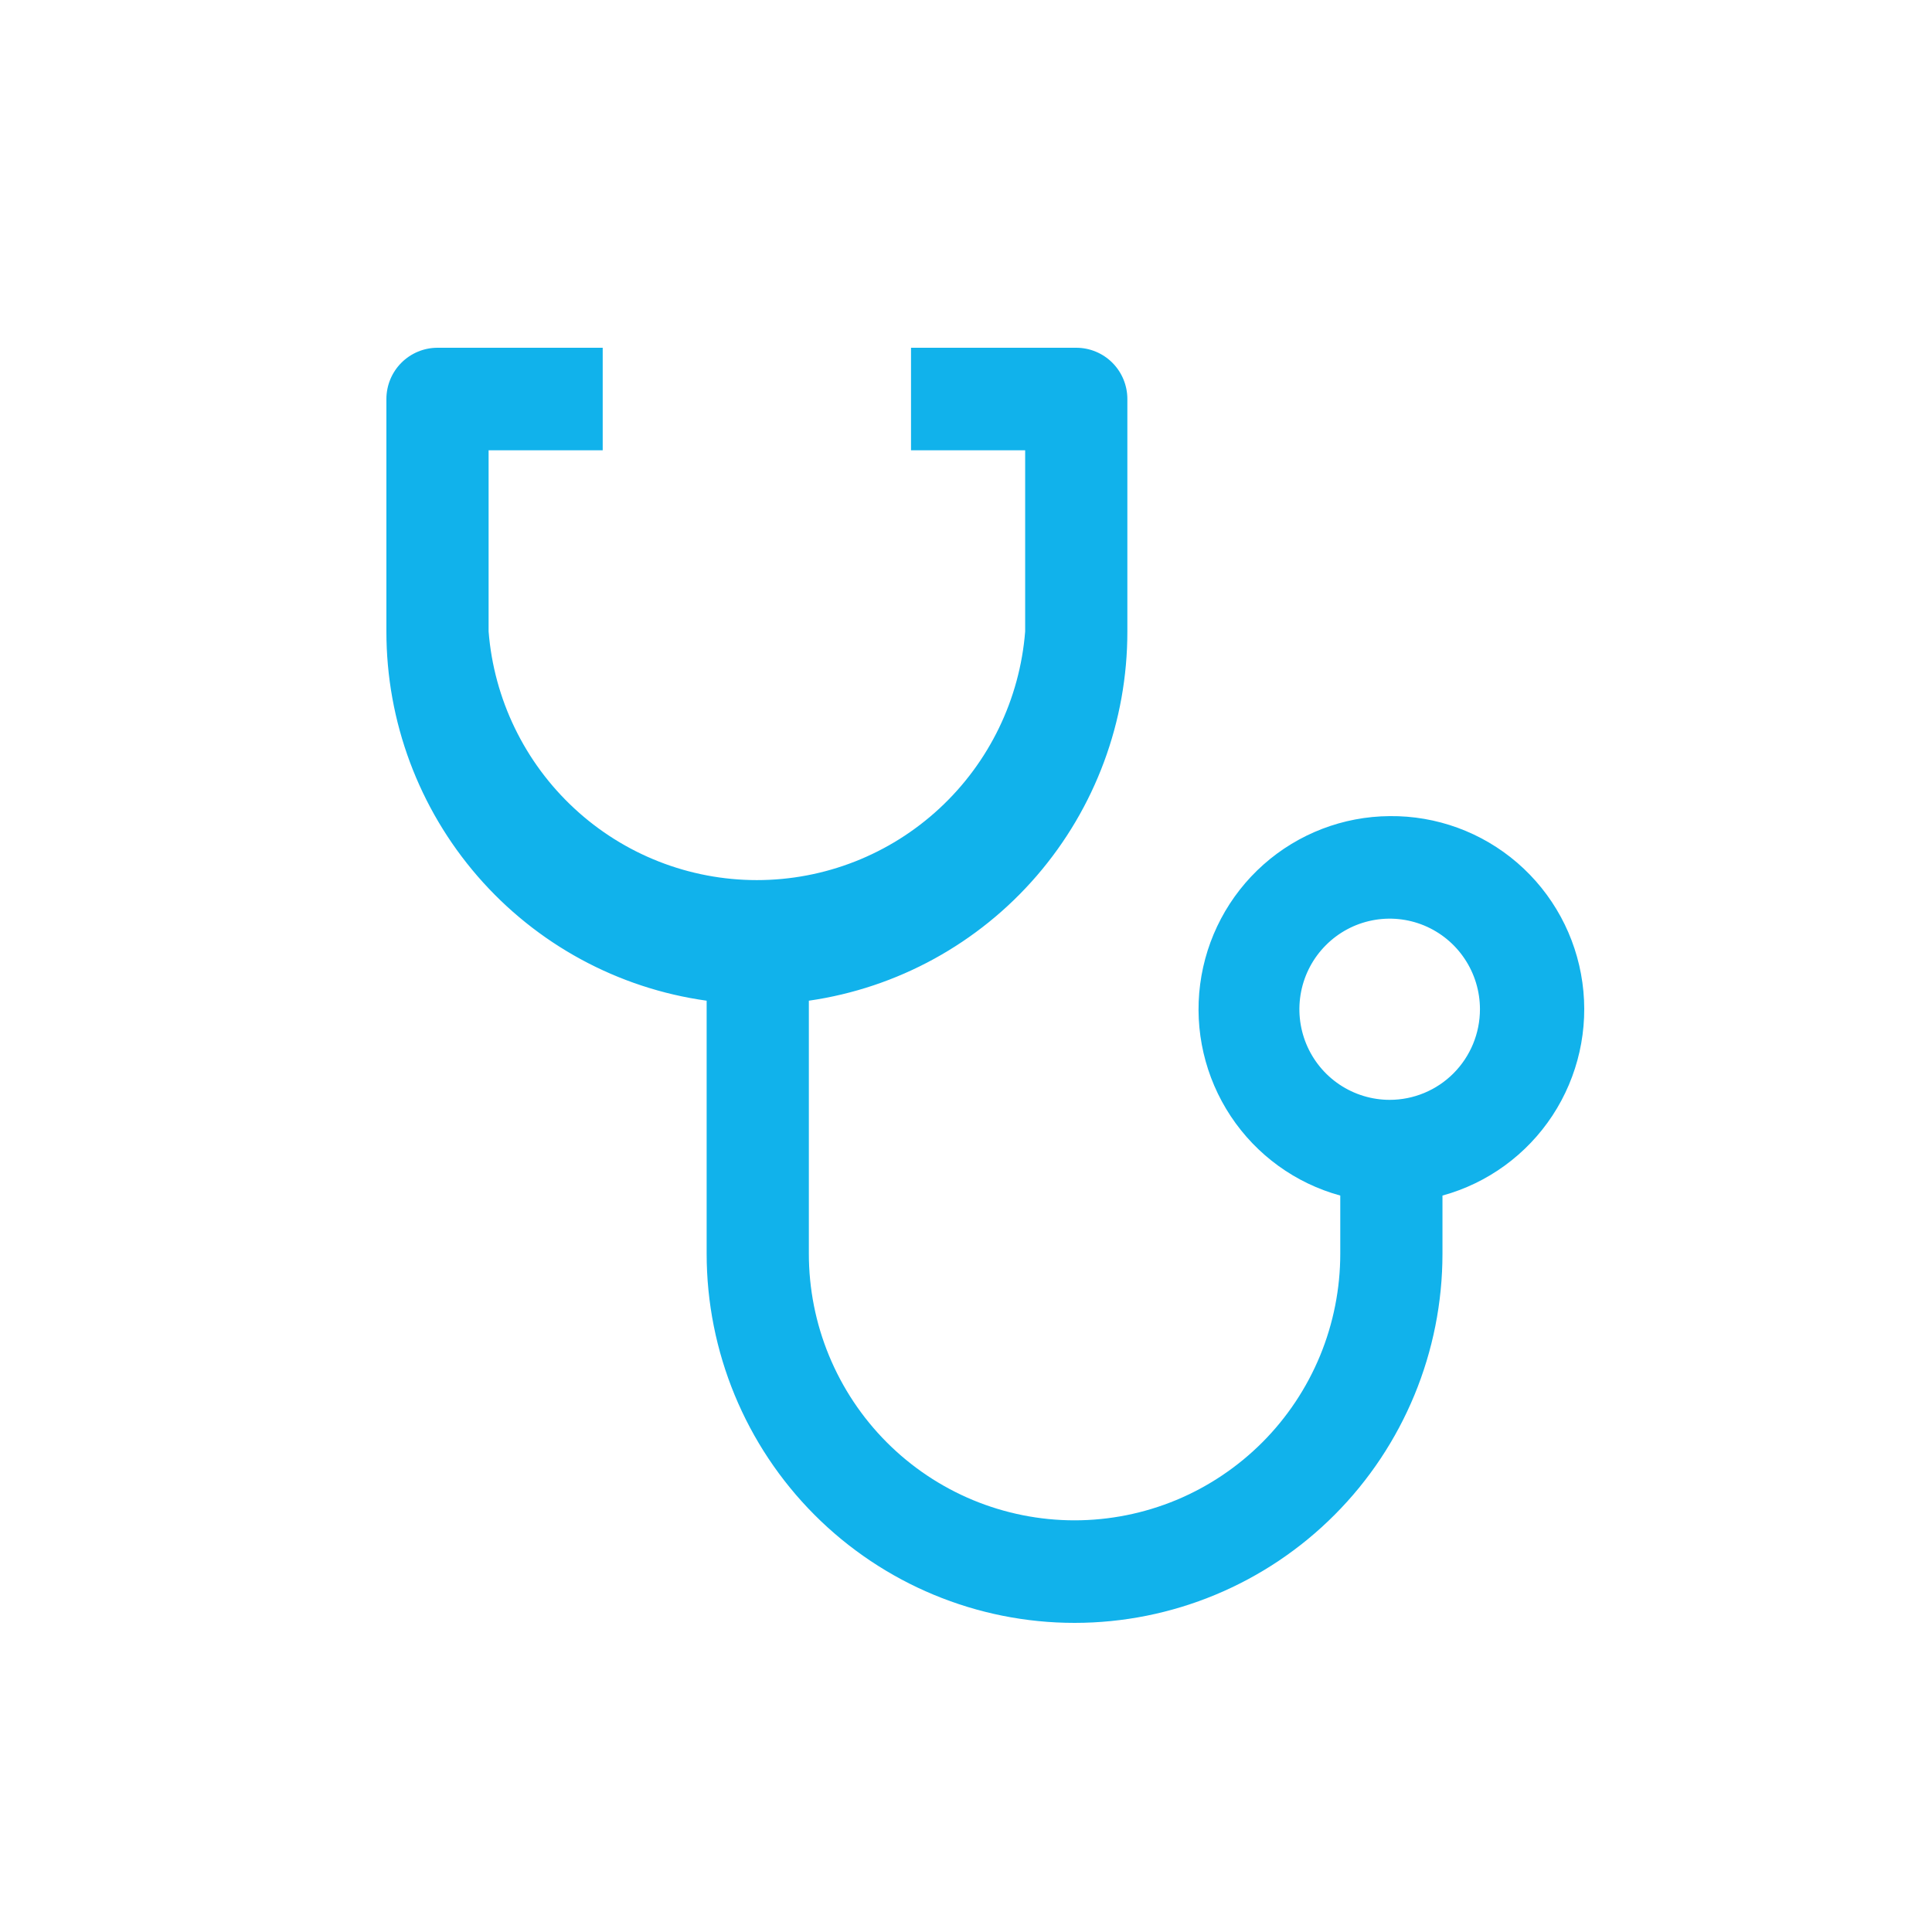 <?xml version="1.0" encoding="UTF-8"?> <svg xmlns="http://www.w3.org/2000/svg" width="50" height="50" viewBox="0 0 50 50" fill="none"> <path d="M35.965 21.121C34.761 21.129 33.602 21.574 32.7 22.374C31.799 23.174 31.216 24.274 31.06 25.472C30.904 26.669 31.186 27.883 31.852 28.888C32.519 29.893 33.525 30.623 34.686 30.941V32.445C34.686 33.351 34.508 34.249 34.163 35.086C33.817 35.923 33.311 36.684 32.672 37.325C32.033 37.965 31.275 38.474 30.441 38.821C29.607 39.167 28.712 39.346 27.809 39.346C26.906 39.346 26.012 39.167 25.178 38.821C24.343 38.474 23.585 37.965 22.947 37.325C22.308 36.684 21.802 35.923 21.456 35.086C21.11 34.249 20.933 33.351 20.933 32.445V25.898C23.223 25.568 25.317 24.42 26.831 22.665C28.346 20.909 29.178 18.665 29.176 16.343V10.327C29.176 9.975 29.037 9.638 28.789 9.389C28.541 9.14 28.204 9 27.854 9H23.577V11.654H26.531V16.343C26.392 18.095 25.6 19.73 24.313 20.922C23.026 22.115 21.339 22.777 19.588 22.777C17.837 22.777 16.149 22.115 14.863 20.922C13.576 19.73 12.784 18.095 12.645 16.343V11.654H15.598V9H11.322C10.972 9 10.635 9.14 10.387 9.389C10.139 9.638 10 9.975 10 10.327V16.343C9.999 18.671 10.838 20.921 12.361 22.678C13.884 24.434 15.989 25.578 18.288 25.898V32.445C18.288 34.979 19.291 37.41 21.076 39.201C22.862 40.993 25.284 42 27.809 42C30.335 42 32.757 40.993 34.542 39.201C36.328 37.41 37.331 34.979 37.331 32.445V30.941C38.499 30.621 39.511 29.884 40.178 28.87C40.844 27.855 41.12 26.631 40.952 25.428C40.785 24.224 40.186 23.123 39.268 22.33C38.35 21.538 37.176 21.108 35.965 21.121ZM35.965 28.464C35.503 28.464 35.051 28.326 34.667 28.069C34.282 27.811 33.983 27.445 33.806 27.017C33.629 26.588 33.583 26.117 33.673 25.662C33.763 25.207 33.986 24.789 34.313 24.462C34.639 24.134 35.056 23.91 35.509 23.82C35.962 23.729 36.432 23.776 36.859 23.953C37.286 24.131 37.651 24.431 37.907 24.817C38.164 25.202 38.301 25.656 38.301 26.119C38.301 26.741 38.055 27.337 37.617 27.777C37.179 28.217 36.584 28.464 35.965 28.464Z" fill="#11B2EB"></path> </svg> 